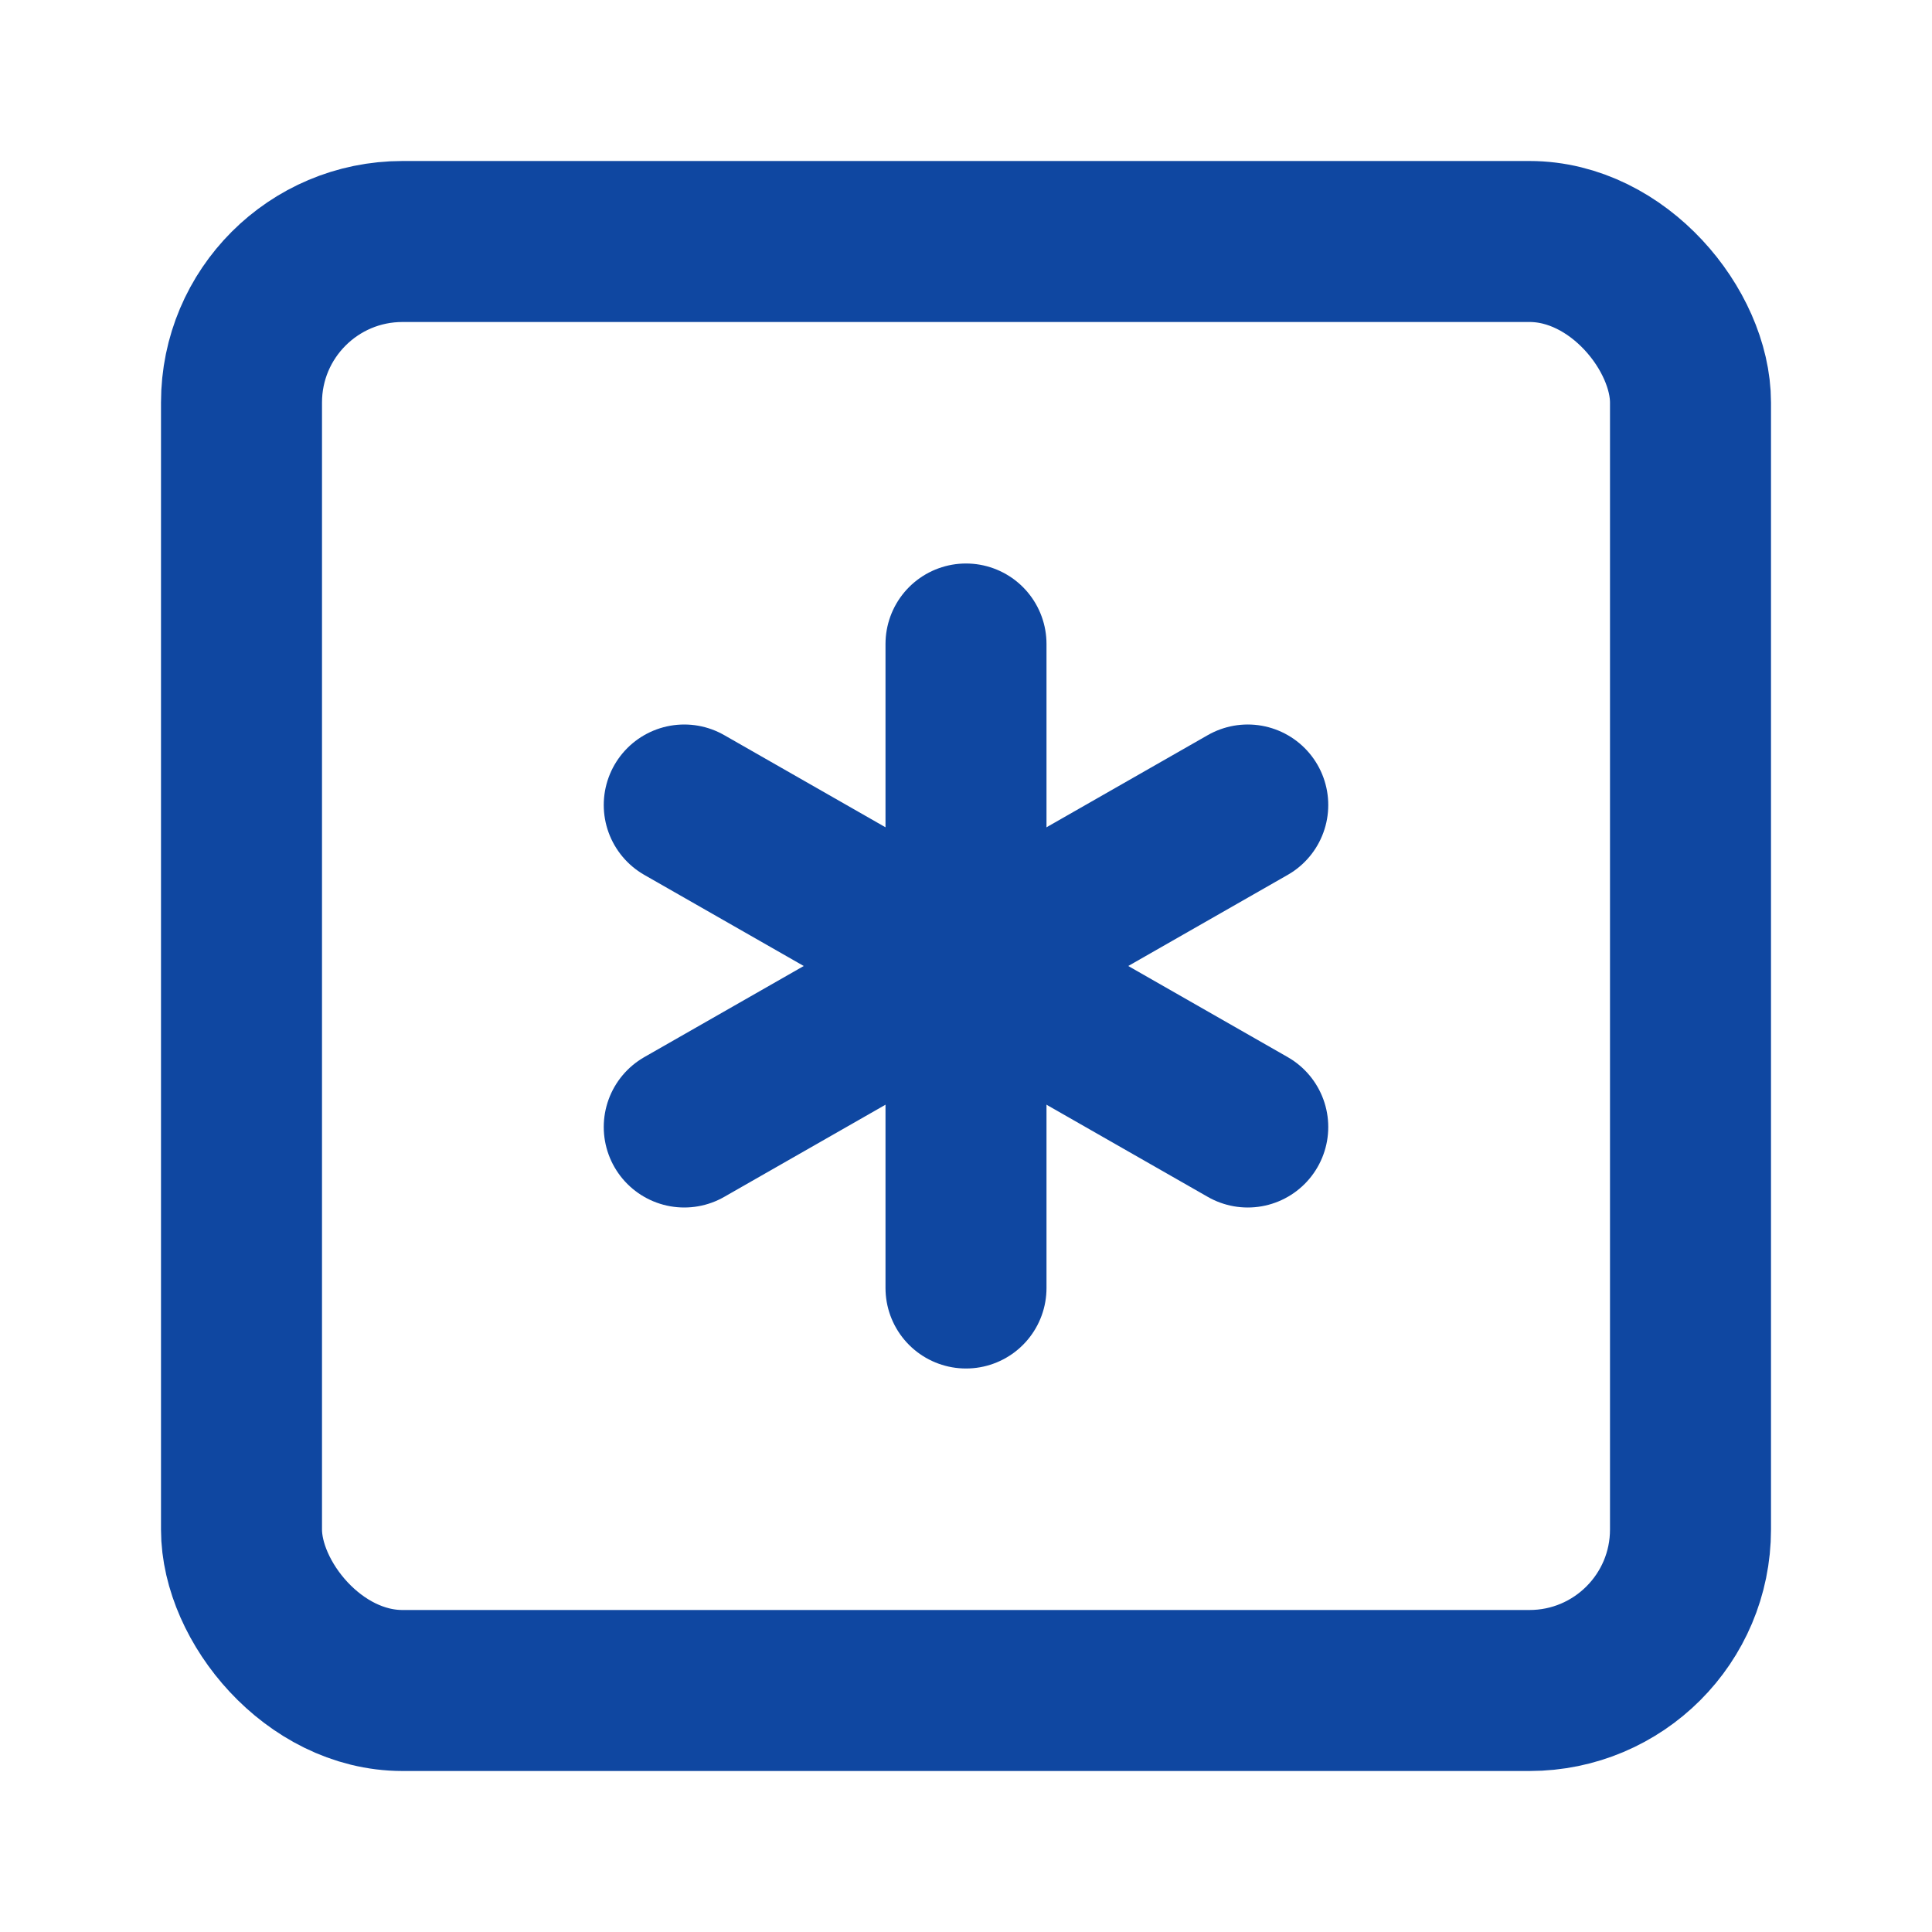 <svg xmlns="http://www.w3.org/2000/svg" width="24" height="24" viewBox="0 0 24 24" fill="none" stroke="#0f47a1" stroke-width="2" stroke-linecap="round" stroke-linejoin="round" class="lucide lucide-square-asterisk-icon lucide-square-asterisk"><rect width="18" height="18" x="3" y="3" rx="2"/><path d="M12 8v8"/><path d="m8.5 14 7-4"/><path d="m8.5 10 7 4"/></svg>